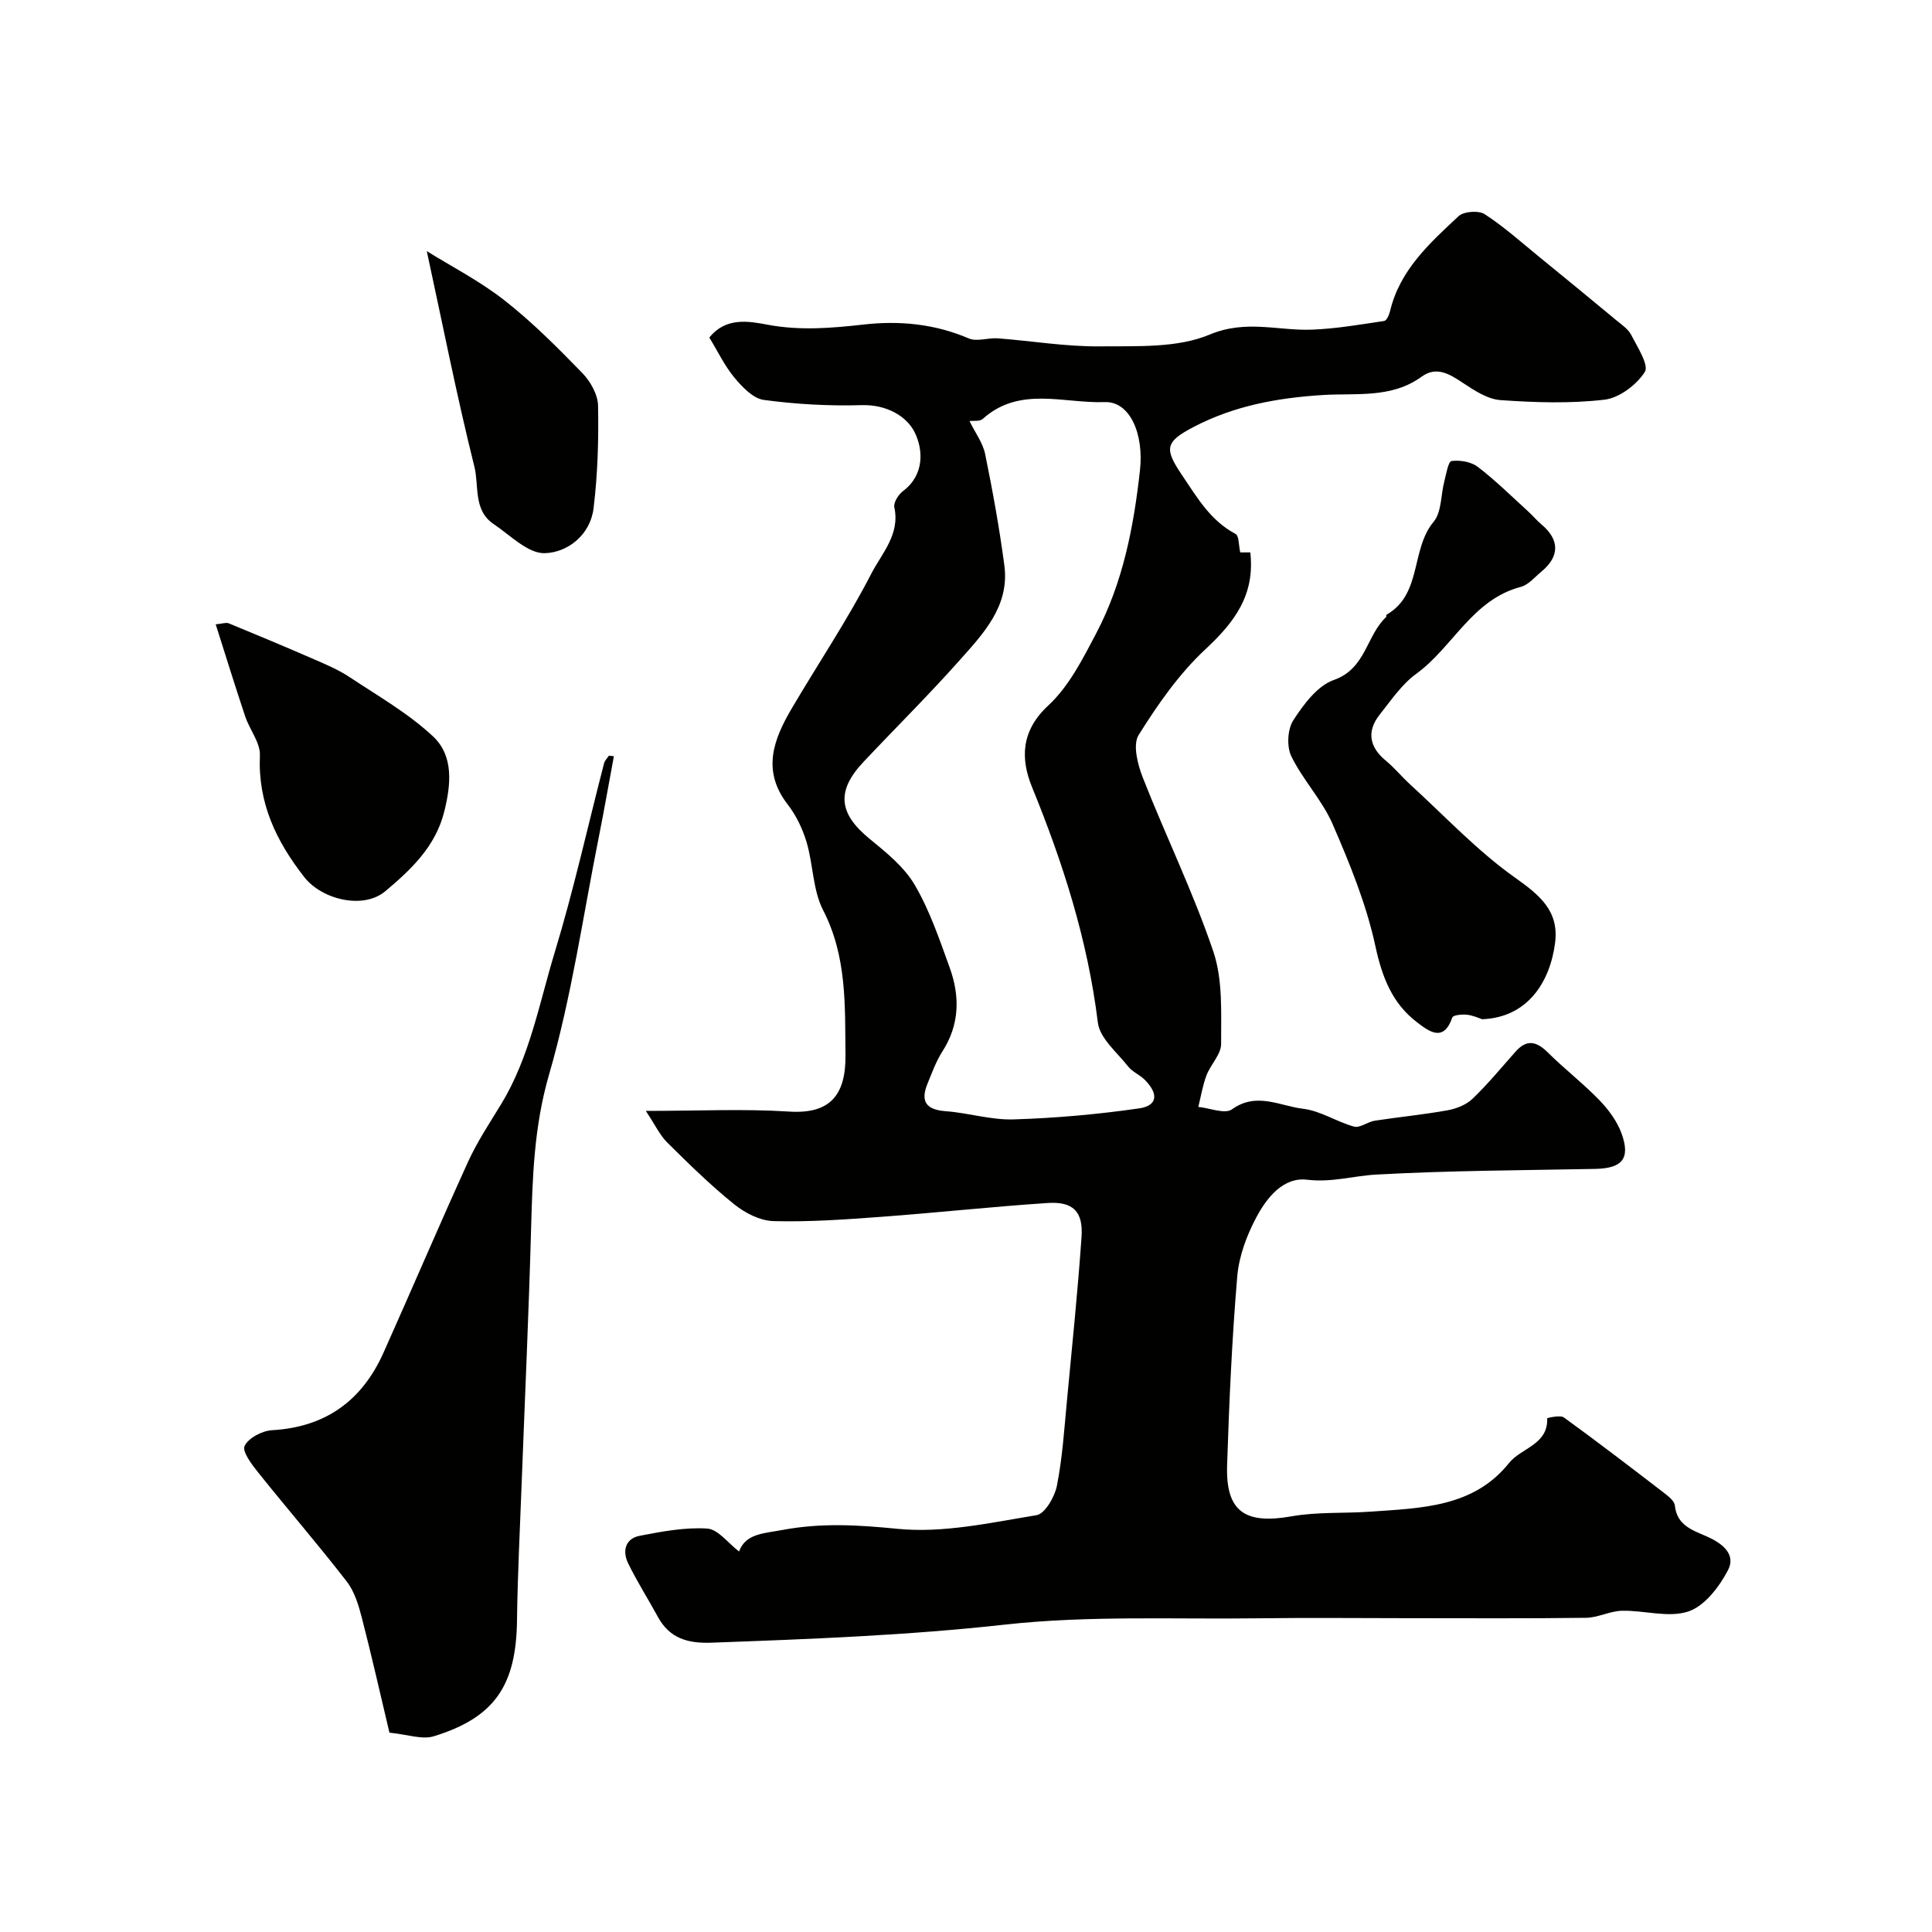 <svg enable-background="new 0 0 400 400" viewBox="0 0 400 400" xmlns="http://www.w3.org/2000/svg"><g fill="#010100"><path d="m153.01 321.22c1.38-3.73 5.06-3.72 9.12-4.48 8.03-1.49 15.64-1.01 23.73-.21 9.42.93 19.23-1.27 28.75-2.83 1.75-.29 3.77-3.82 4.22-6.14 1.14-5.77 1.51-11.69 2.07-17.56 1.07-11.29 2.23-22.57 3.02-33.88.37-5.3-1.75-7.4-7.04-7.05-11.48.76-22.93 2.01-34.41 2.86-7.42.55-14.87 1.08-22.29.89-2.79-.07-5.94-1.68-8.19-3.5-4.88-3.93-9.39-8.36-13.85-12.78-1.52-1.51-2.47-3.59-4.43-6.54 10.9 0 20.33-.46 29.7.14 8.33.53 11.75-3.26 11.64-11.81-.12-10.2.31-20.28-4.63-29.88-2.15-4.18-2.05-9.47-3.43-14.11-.82-2.75-2.16-5.53-3.91-7.79-5.44-7.02-2.91-13.52.89-19.96 5.46-9.27 11.49-18.24 16.41-27.79 2.15-4.18 6.01-8.15 4.78-13.77-.21-.96.84-2.64 1.79-3.35 4.52-3.38 4.17-8.65 2.43-12.16-1.7-3.44-5.95-5.79-10.97-5.64-6.75.2-13.58-.18-20.27-1.08-2.22-.3-4.47-2.67-6.09-4.62-2.04-2.46-3.45-5.45-5.19-8.29 3.39-4.27 8.16-3.4 12.02-2.67 6.75 1.27 13.25.72 19.93-.03 7.42-.84 14.73-.14 21.77 2.88 1.68.72 4-.17 6-.02 7.04.53 14.07 1.73 21.1 1.66 7.67-.08 16.03.39 22.8-2.45 7.52-3.15 14.18-.73 21.21-1.01 4.98-.2 9.95-1.06 14.9-1.8.5-.08 1.03-1.28 1.21-2.05 2.02-8.5 8.2-14.06 14.18-19.64 1.07-1 4.15-1.23 5.4-.42 3.97 2.57 7.54 5.78 11.22 8.78 5.34 4.35 10.66 8.72 15.96 13.12 1.15.95 2.54 1.87 3.18 3.13 1.28 2.5 3.7 6.24 2.8 7.64-1.72 2.68-5.28 5.38-8.35 5.74-7.09.83-14.37.59-21.52.09-2.69-.19-5.43-2-7.81-3.58-2.77-1.83-5.45-3.51-8.53-1.27-6.22 4.53-13.59 3.37-20.4 3.79-9.45.59-18.37 2.22-26.77 6.6-6.03 3.14-6.12 4.54-2.37 10.09 3.11 4.61 5.84 9.33 11.01 12.07.74.39.64 2.35.98 3.83h2.08c1.01 8.8-3.28 14.47-9.31 20.07-5.43 5.06-9.85 11.4-13.81 17.74-1.25 2.01-.2 6.09.86 8.8 4.74 12.07 10.46 23.78 14.61 36.03 1.99 5.9 1.59 12.72 1.61 19.12.01 2.16-2.18 4.26-3.03 6.51-.79 2.09-1.15 4.35-1.69 6.53 2.37.24 5.51 1.55 6.96.51 5.1-3.67 9.95-.68 14.74-.12 3.6.42 6.95 2.71 10.54 3.69 1.22.33 2.81-.99 4.28-1.22 5.01-.77 10.06-1.25 15.05-2.15 1.84-.33 3.89-1.13 5.2-2.39 3.17-3.04 5.98-6.46 8.91-9.76 2.33-2.63 4.35-2.14 6.69.18 3.45 3.42 7.32 6.41 10.69 9.89 1.89 1.96 3.65 4.35 4.57 6.88 1.88 5.21.12 7.22-5.47 7.33-15.1.29-30.21.34-45.28 1.17-4.75.26-9.29 1.68-14.33 1.07-4.94-.6-8.31 3.66-10.45 7.62-2.04 3.78-3.68 8.16-4.04 12.4-1.1 13-1.68 26.05-2.1 39.09-.31 9.6 3.7 12.28 13.33 10.58 5.35-.95 10.92-.58 16.38-.97 10.47-.75 21.31-.87 28.66-10.07 2.52-3.15 8.11-3.76 7.9-9.27 0-.04 2.7-.72 3.46-.16 7.01 5.09 13.89 10.36 20.76 15.64.9.69 2.12 1.65 2.21 2.59.42 4.09 3.59 5.08 6.56 6.38 3.12 1.36 6.2 3.64 4.44 7.01-1.79 3.44-4.84 7.43-8.21 8.55-4.1 1.36-9.11-.25-13.72-.15-2.5.05-4.97 1.43-7.46 1.46-12.19.16-24.39.08-36.58.08-10.33 0-20.66-.12-30.99.02-17.6.24-35.33-.62-52.75 1.31-20.23 2.24-40.45 3-60.72 3.74-4.91.18-8.67-.86-11.12-5.34-2.02-3.71-4.31-7.29-6.16-11.09-1.22-2.5-.63-5.11 2.39-5.7 4.6-.89 9.36-1.79 13.97-1.5 2.26.14 4.31 3 6.6 4.75zm47.72-234.04c1.2 2.46 2.76 4.52 3.23 6.81 1.56 7.65 2.96 15.34 3.98 23.07 1.12 8.44-4.37 14.14-9.35 19.74-6.39 7.18-13.23 13.95-19.82 20.95-5.68 6.03-5.13 10.69 1.26 15.91 3.45 2.82 7.17 5.82 9.36 9.56 3.1 5.28 5.1 11.24 7.21 17.05 2.16 5.94 2.11 11.83-1.49 17.43-1.31 2.04-2.15 4.4-3.08 6.66-1.5 3.65-.32 5.4 3.75 5.7 4.72.35 9.42 1.85 14.09 1.7 8.67-.27 17.37-1.04 25.96-2.28 3.84-.55 4.09-3 1.17-5.93-1.03-1.03-2.54-1.62-3.42-2.74-2.3-2.92-5.88-5.84-6.28-9.09-2.09-17-7.19-33-13.63-48.76-2.37-5.8-2.35-11.61 3.36-16.89 4.27-3.95 7.14-9.64 9.92-14.93 5.54-10.52 7.77-22.04 9.07-33.78.83-7.45-2.04-14.31-7.32-14.11-8.44.31-17.63-3.38-25.24 3.49-.61.55-1.91.33-2.73.44z"/><path d="m127.1 156.57c-1.04 5.57-2.01 11.16-3.12 16.71-3.29 16.45-5.65 33.17-10.31 49.22-3.12 10.75-3.42 21.28-3.72 32.1-.48 17.54-1.29 35.07-1.95 52.6-.35 9.43-.84 18.86-.96 28.3-.17 13.45-4.61 20.1-17.24 23.98-2.41.74-5.4-.38-9.17-.75-1.84-7.73-3.64-15.76-5.7-23.73-.68-2.63-1.52-5.47-3.13-7.55-5.92-7.65-12.26-14.98-18.3-22.53-1.34-1.67-3.41-4.39-2.86-5.55.79-1.65 3.62-3.14 5.66-3.26 11.11-.63 18.65-6.11 23.1-16.05 5.9-13.17 11.55-26.46 17.54-39.59 1.89-4.13 4.44-7.97 6.82-11.87 5.91-9.71 7.87-20.84 11.1-31.46 3.92-12.89 6.83-26.08 10.21-39.13.15-.57.66-1.04 1-1.56.35.04.69.08 1.03.12z"/><path d="m306.87 211.02c-.69-.22-1.9-.8-3.15-.93-1.02-.11-2.86.06-3.03.56-1.81 5.24-4.84 2.88-7.26 1.04-5.21-3.95-7.29-9.4-8.69-15.89-1.87-8.63-5.29-17.01-8.83-25.16-2.16-4.99-6.17-9.15-8.56-14.07-.98-2.02-.79-5.61.43-7.47 2.13-3.28 4.98-7.13 8.38-8.32 6.66-2.33 6.71-9.19 10.82-13.03.09-.09-.02-.42.07-.47 7.43-4.24 4.97-13.52 9.77-19.26 1.67-2 1.47-5.54 2.21-8.36.39-1.5.82-4.12 1.49-4.21 1.76-.23 4.05.15 5.43 1.2 3.66 2.8 6.96 6.07 10.38 9.18.99.89 1.84 1.94 2.86 2.79 3.72 3.14 3.74 6.58-.03 9.7-1.39 1.15-2.71 2.77-4.31 3.19-10.05 2.64-14.04 12.48-21.65 18.01-2.99 2.17-5.21 5.49-7.56 8.45-2.74 3.46-2.11 6.74 1.28 9.52 1.8 1.47 3.28 3.32 5 4.89 7.17 6.54 13.88 13.74 21.74 19.32 5.14 3.64 9.13 6.89 8.31 13.47-1.05 8.23-5.76 15.5-15.1 15.85z"/><path d="m44.66 129.26c1.42-.13 2.16-.43 2.69-.21 5.91 2.43 11.8 4.89 17.65 7.44 2.52 1.1 5.09 2.18 7.36 3.69 5.9 3.91 12.16 7.49 17.28 12.27 4.35 4.06 3.73 10.06 2.31 15.68-1.81 7.17-6.9 11.96-12.18 16.39-4.56 3.83-13.12 1.74-16.77-2.92-5.82-7.45-9.62-15.36-9.19-25.16.12-2.66-2.13-5.37-3.05-8.13-2.05-6.13-3.96-12.32-6.1-19.05z"/><path d="m88.36 51.99c5.04 3.14 10.95 6.17 16.08 10.19 5.76 4.51 10.97 9.76 16.09 15.02 1.69 1.73 3.24 4.46 3.29 6.77.14 7.09-.07 14.24-.93 21.27-.67 5.51-5.37 9.17-10.11 9.29-3.48.09-7.15-3.73-10.58-6.03-4.26-2.86-2.99-7.93-3.99-11.91-3.67-14.71-6.59-29.59-9.85-44.6z"/></g></svg>
